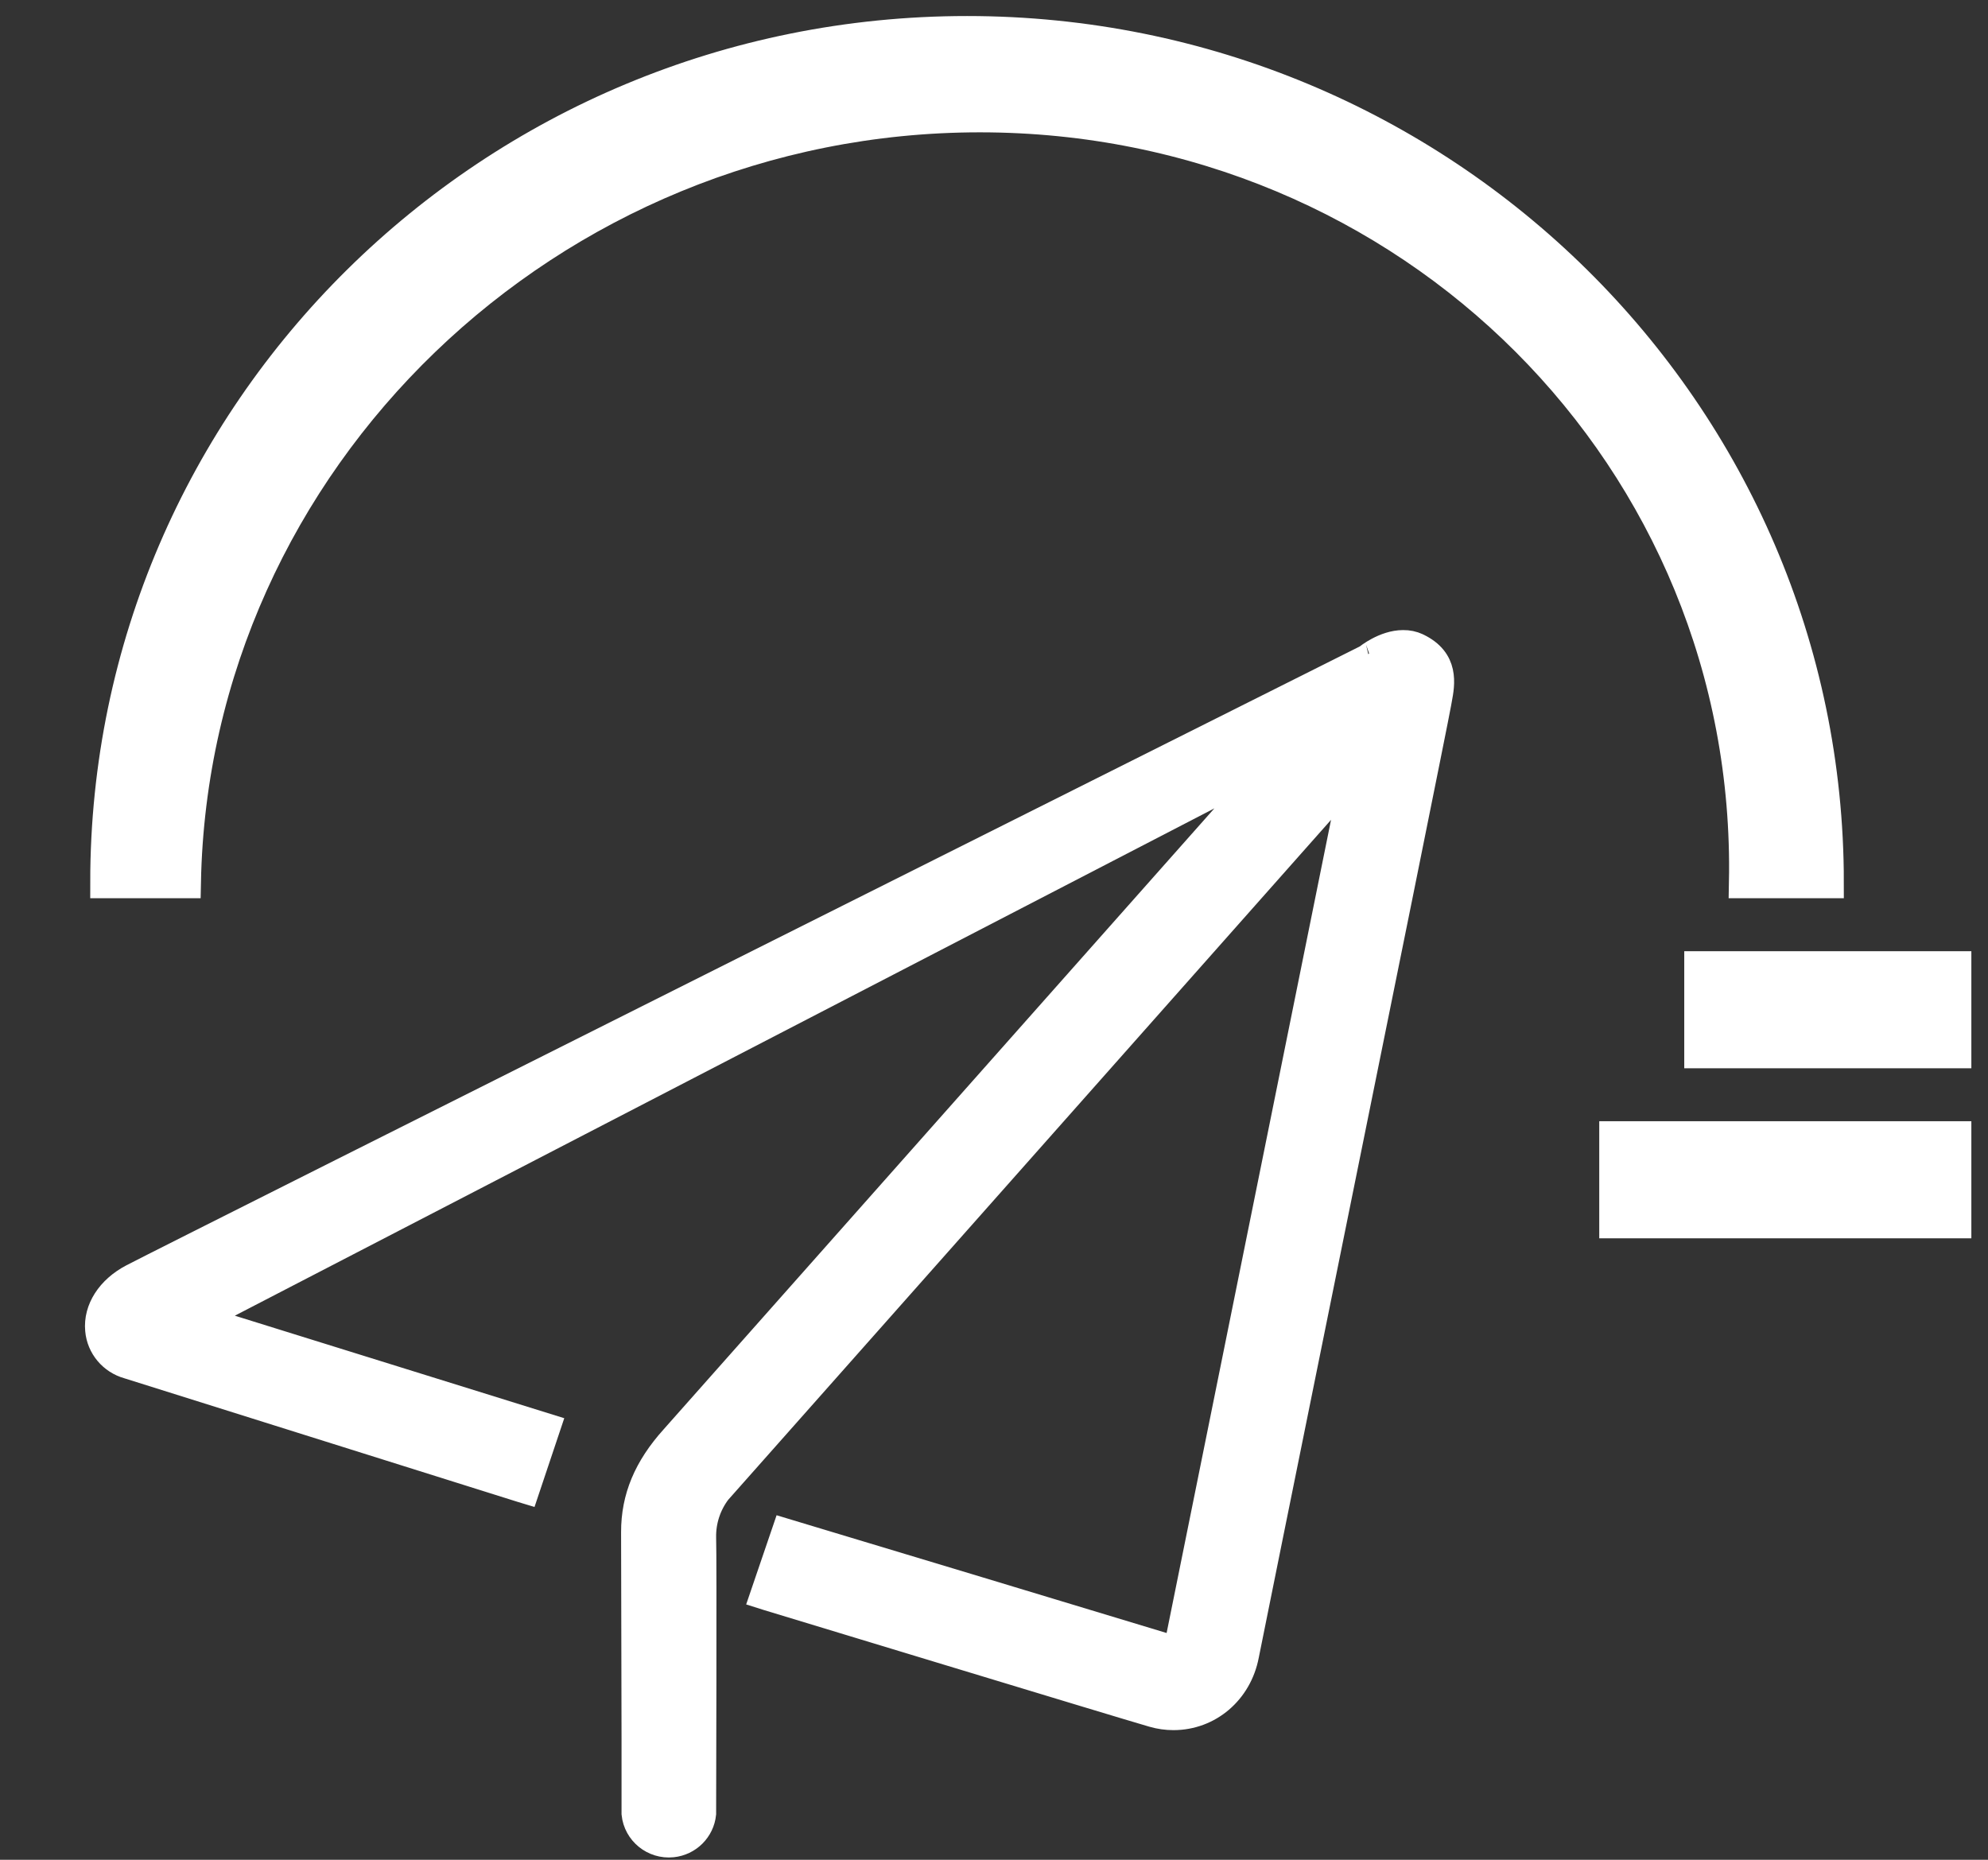 <?xml version="1.0" encoding="UTF-8"?>
<svg width="62px" height="58px" viewBox="0 0 62 58" version="1.1" xmlns="http://www.w3.org/2000/svg" xmlns:xlink="http://www.w3.org/1999/xlink">
    <rect x="0" y="0" width="62" height="58" fill="#333333" stroke="none"/>
    <title>跨越</title>
    <g id="门户改版" stroke="none" stroke-width="1" fill="none" fill-rule="evenodd">
        <g id="DevOps产品介绍" transform="translate(-1115, -1669)" fill="#FFFFFF" fill-rule="nonzero" stroke="#FFFFFF">
            <g id="编组-25" transform="translate(-130, 1237)">
                <g id="跨越" transform="translate(1245, 433)">
                    <path d="M30.559,2.627 C17.125,2.627 6.024,13.32 5.767,26.513 L3.314,26.513 C3.314,11.87 15.333,3.19744231e-14 30.159,3.19744231e-14 C44.985,3.19744231e-14 57.004,11.87 57.004,26.513 L54.421,26.513 C54.676,13.32 43.994,2.627 30.559,2.627 L30.559,2.627 Z" id="形状"></path>
                    <path d="M60.981,34.467 L60.981,37.119 L50.376,37.119 L50.376,34.467 L60.981,34.467 Z M60.981,29.165 L60.981,31.816 L53.027,31.816 L53.027,29.165 L60.981,29.165 Z" id="形状结合"></path>
                    <path d="M44.227,19.098 C44.08,19.031 43.92,18.997 43.759,19 C43.152,19 42.596,19.454 42.603,19.454 C42.231,19.64 5.403,38.09 4.104,38.771 C3.366,39.157 2.945,39.811 3.006,40.483 C3.053,41.036 3.443,41.501 3.983,41.65 L16.241,45.502 L16.446,45.564 L17.152,43.457 L6.406,40.113 L39.385,23.033 C35.887,26.98 21.622,43.057 20.965,43.802 C20.112,44.746 19.718,45.695 19.72,46.783 L19.734,53.228 L19.734,55.484 L19.734,55.567 C19.797,56.186 20.352,56.636 20.974,56.573 C21.508,56.519 21.93,56.099 21.984,55.567 C21.984,55.567 22.007,47.534 21.984,46.941 C21.976,46.442 22.136,45.954 22.437,45.555 L42.112,23.363 L36.693,50.162 C36.661,50.334 36.586,50.334 36.553,50.334 C36.523,50.334 36.493,50.328 36.464,50.318 C32.525,49.125 28.583,47.934 24.641,46.748 L24.442,46.688 L23.718,48.811 L23.933,48.879 C24.04,48.909 34.868,52.204 35.943,52.514 C36.158,52.576 36.375,52.607 36.597,52.607 C37.738,52.607 38.691,51.793 38.913,50.634 C39.002,50.174 40.058,44.971 41.278,38.943 C42.96,30.657 44.86,21.261 44.907,20.965 L44.932,20.826 C45.023,20.342 45.173,19.544 44.224,19.098 L44.227,19.098 Z" id="路径" stroke-width="0.7"></path>
                </g>
            </g>
        </g>
    </g>
</svg>